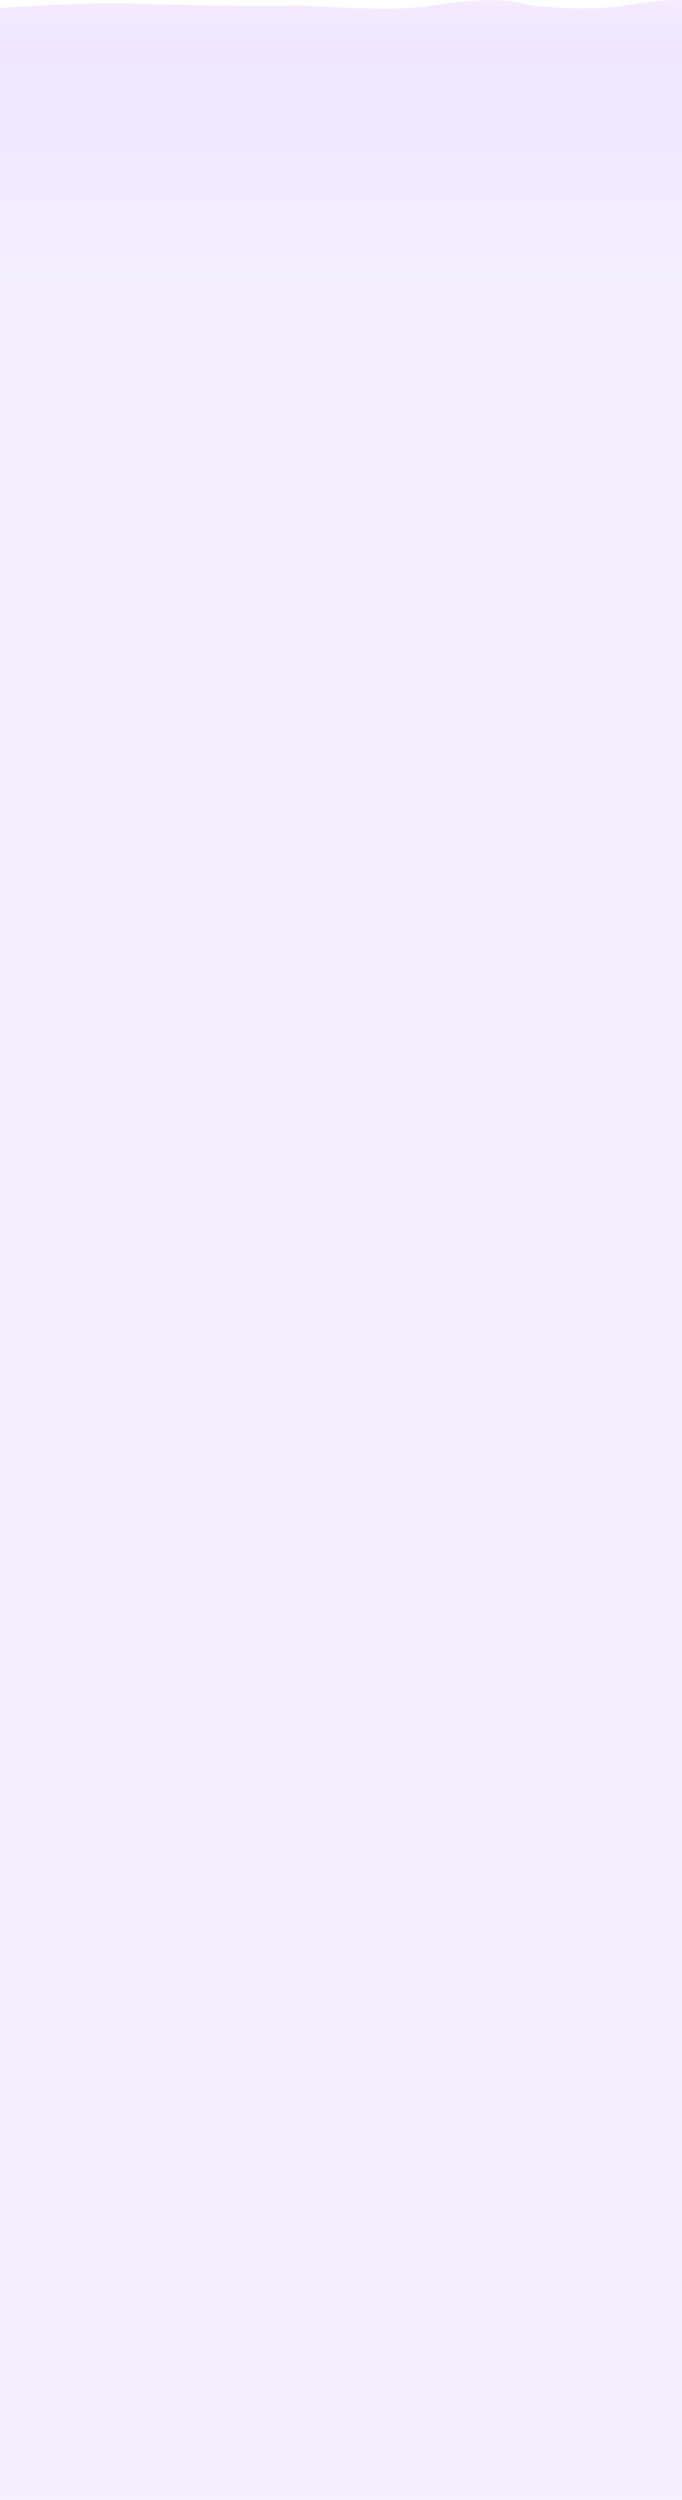 <?xml version="1.0" encoding="UTF-8"?> <svg xmlns="http://www.w3.org/2000/svg" width="1507" height="5522" viewBox="0 0 1507 5522" fill="none"> <path d="M1389.82 10.881C1310.64 24.943 1188.3 16.389 1152.31 7.189C1116.33 -2.011 1050.38 -3.211 955.619 12.389C860.859 27.989 682.128 10.266 643.76 12.389C605.392 14.512 401.465 11.497 294.709 7.804C187.953 4.112 0 17.62 0 17.62V5521.54H1507V0.42C1507 0.42 1468.99 -3.211 1389.82 10.881Z" fill="url(#paint0_linear_204_908)" fill-opacity="0.6"></path> <defs> <linearGradient id="paint0_linear_204_908" x1="753.5" y1="620.297" x2="753.5" y2="-211.703" gradientUnits="userSpaceOnUse"> <stop stop-color="#ECE6FF"></stop> <stop offset="0.29" stop-color="#E5DCFE"></stop> <stop offset="0.63" stop-color="#E2D7FF"></stop> <stop offset="0.76" stop-color="#F1DEFF"></stop> </linearGradient> </defs> </svg> 